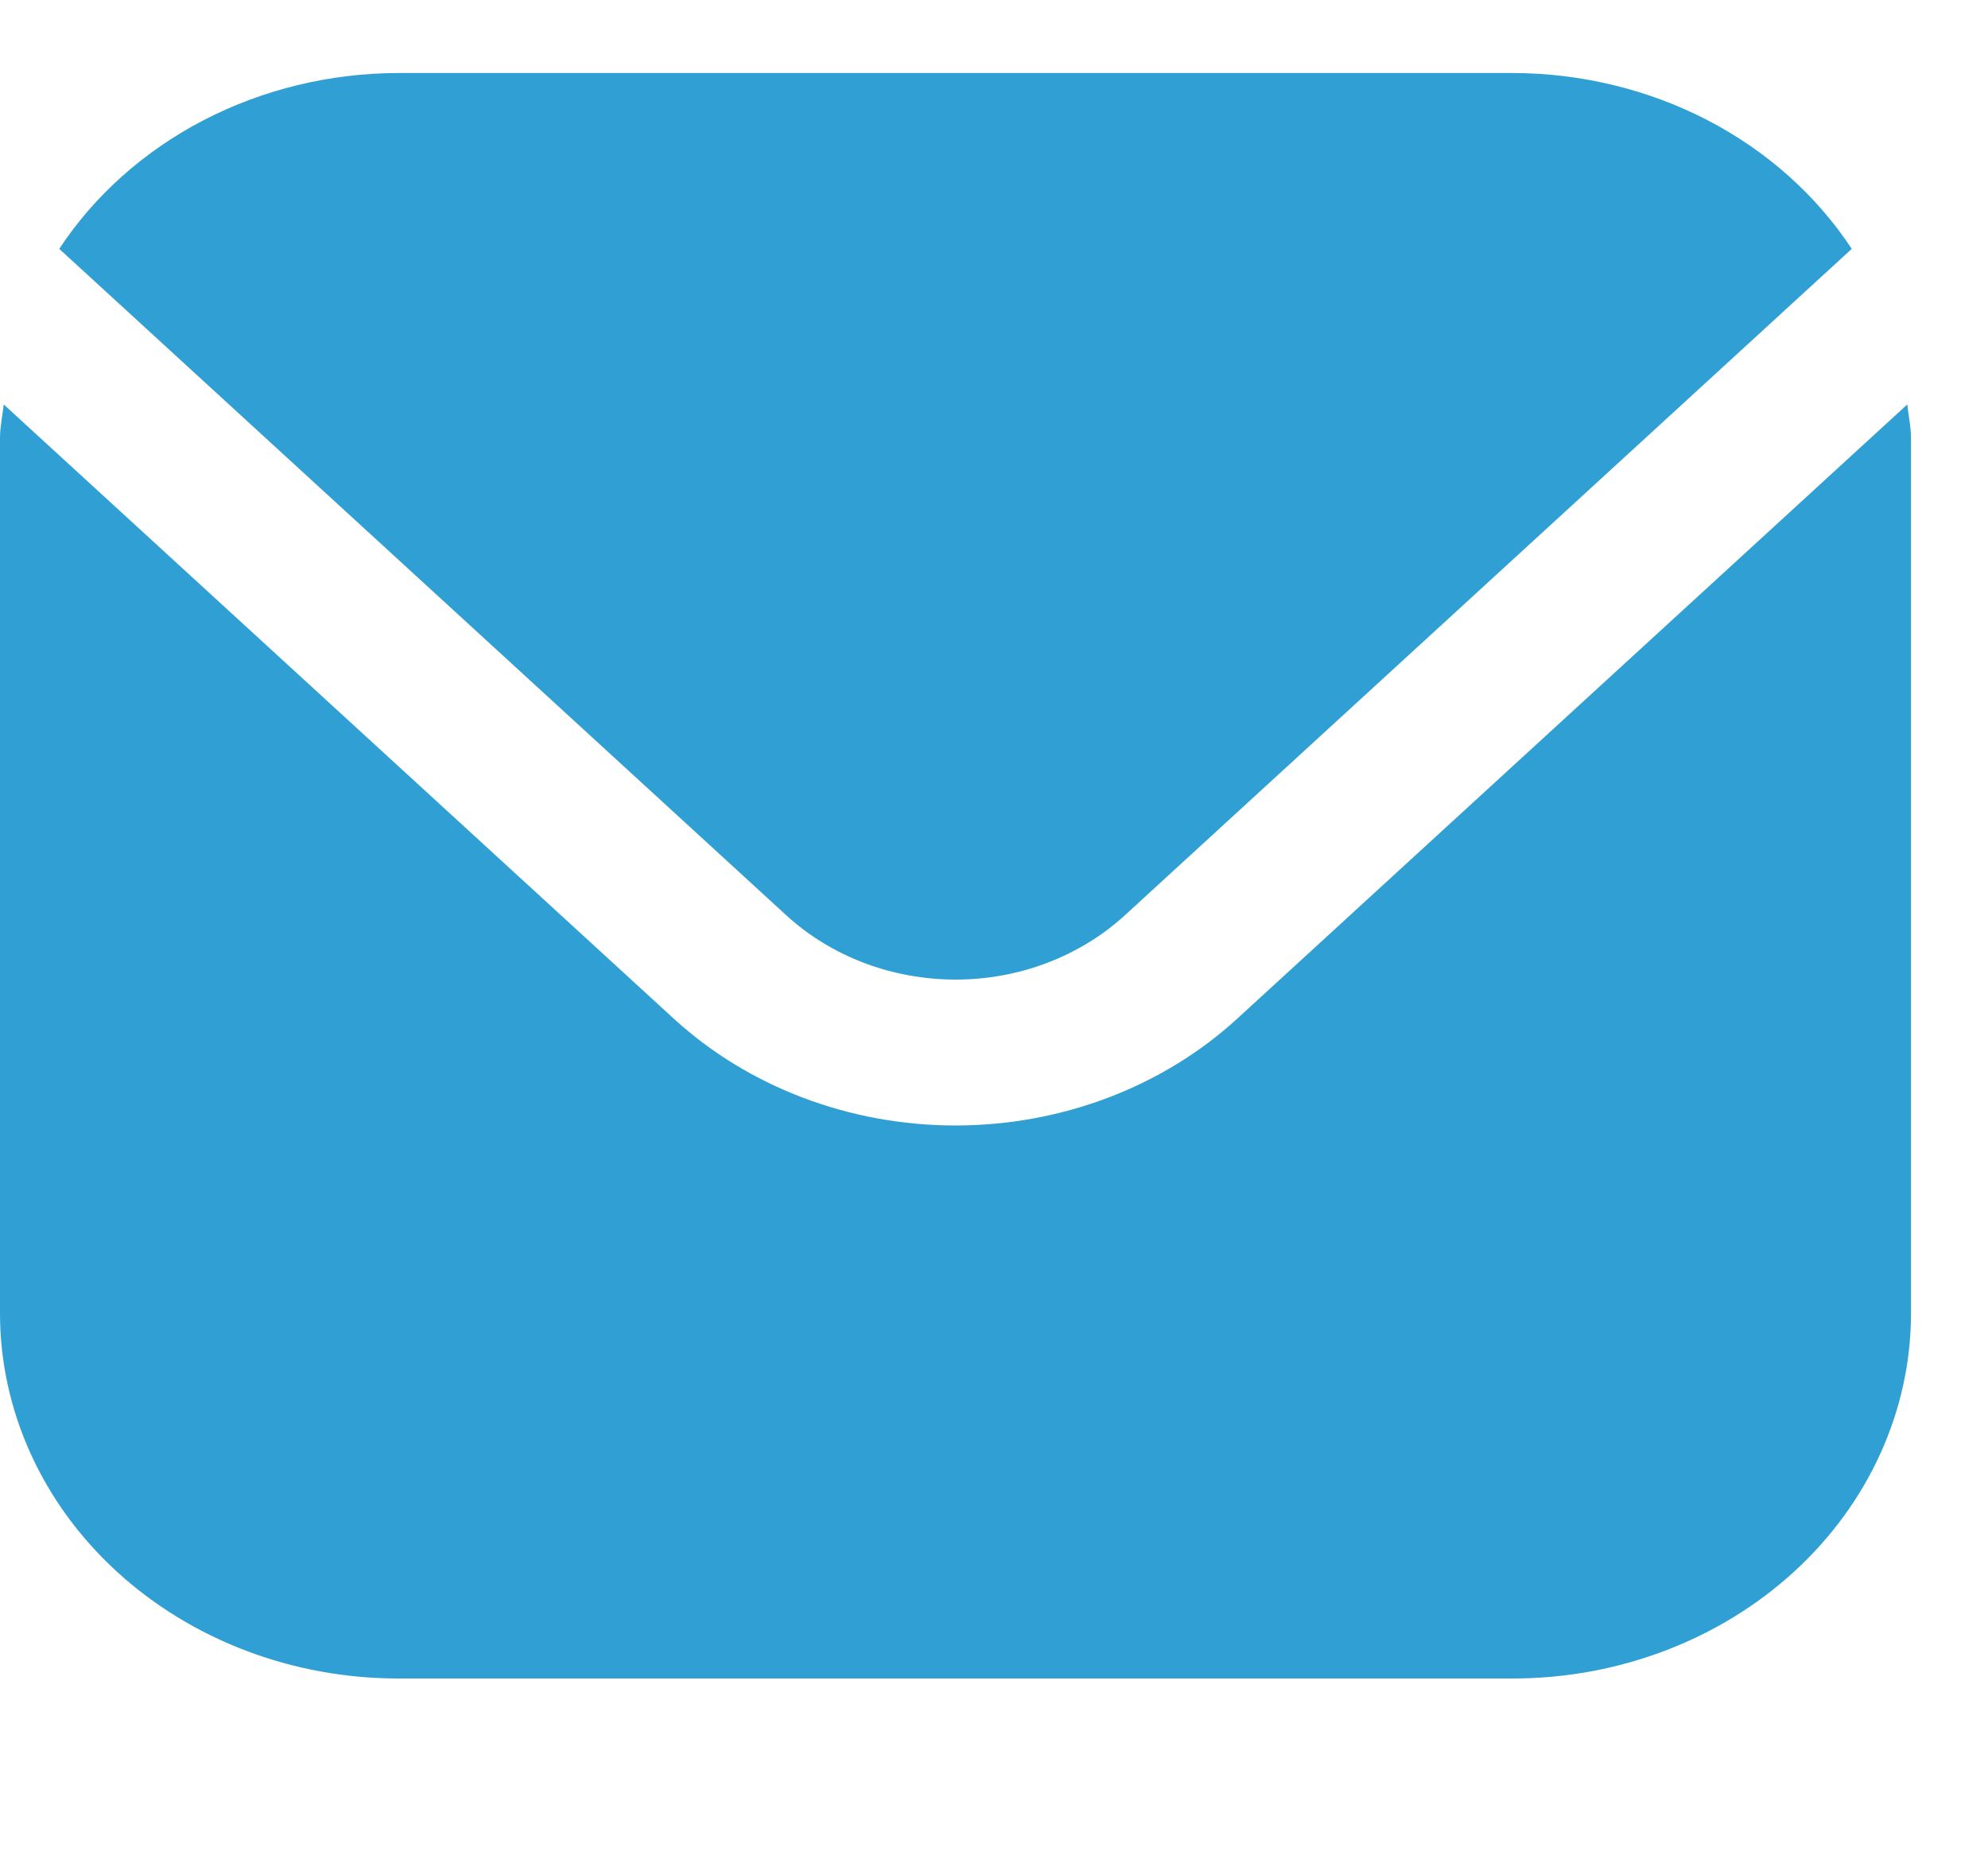 <svg width="15" height="14" viewBox="0 0 15 14" fill="none" xmlns="http://www.w3.org/2000/svg">
<g clip-path="url(#clip0_2934_7056)">
<path d="M14.391 3.052L9.334 7.688C8.77 8.204 8.006 8.493 7.209 8.493C6.413 8.493 5.649 8.204 5.085 7.688L0.028 3.052C0.019 3.139 0 3.218 0 3.304V9.913C0.001 10.643 0.318 11.343 0.881 11.859C1.444 12.375 2.208 12.666 3.004 12.666H11.415C12.211 12.666 12.975 12.375 13.538 11.859C14.101 11.343 14.418 10.643 14.419 9.913V3.304C14.419 3.218 14.4 3.139 14.391 3.052Z" fill="#30A0D4"/>
<path d="M8.485 6.909L13.972 1.878C13.706 1.474 13.332 1.14 12.884 0.907C12.436 0.675 11.93 0.552 11.415 0.551H3.004C2.489 0.552 1.984 0.675 1.536 0.907C1.088 1.14 0.713 1.474 0.447 1.878L5.935 6.909C6.273 7.218 6.732 7.392 7.21 7.392C7.688 7.392 8.146 7.218 8.485 6.909Z" fill="#30A0D4"/>
</g>
<defs>
<clipPath id="clip0_2934_7056">
<rect width="14.419" height="13.217" fill="white"/>
</clipPath>
</defs>
</svg>

